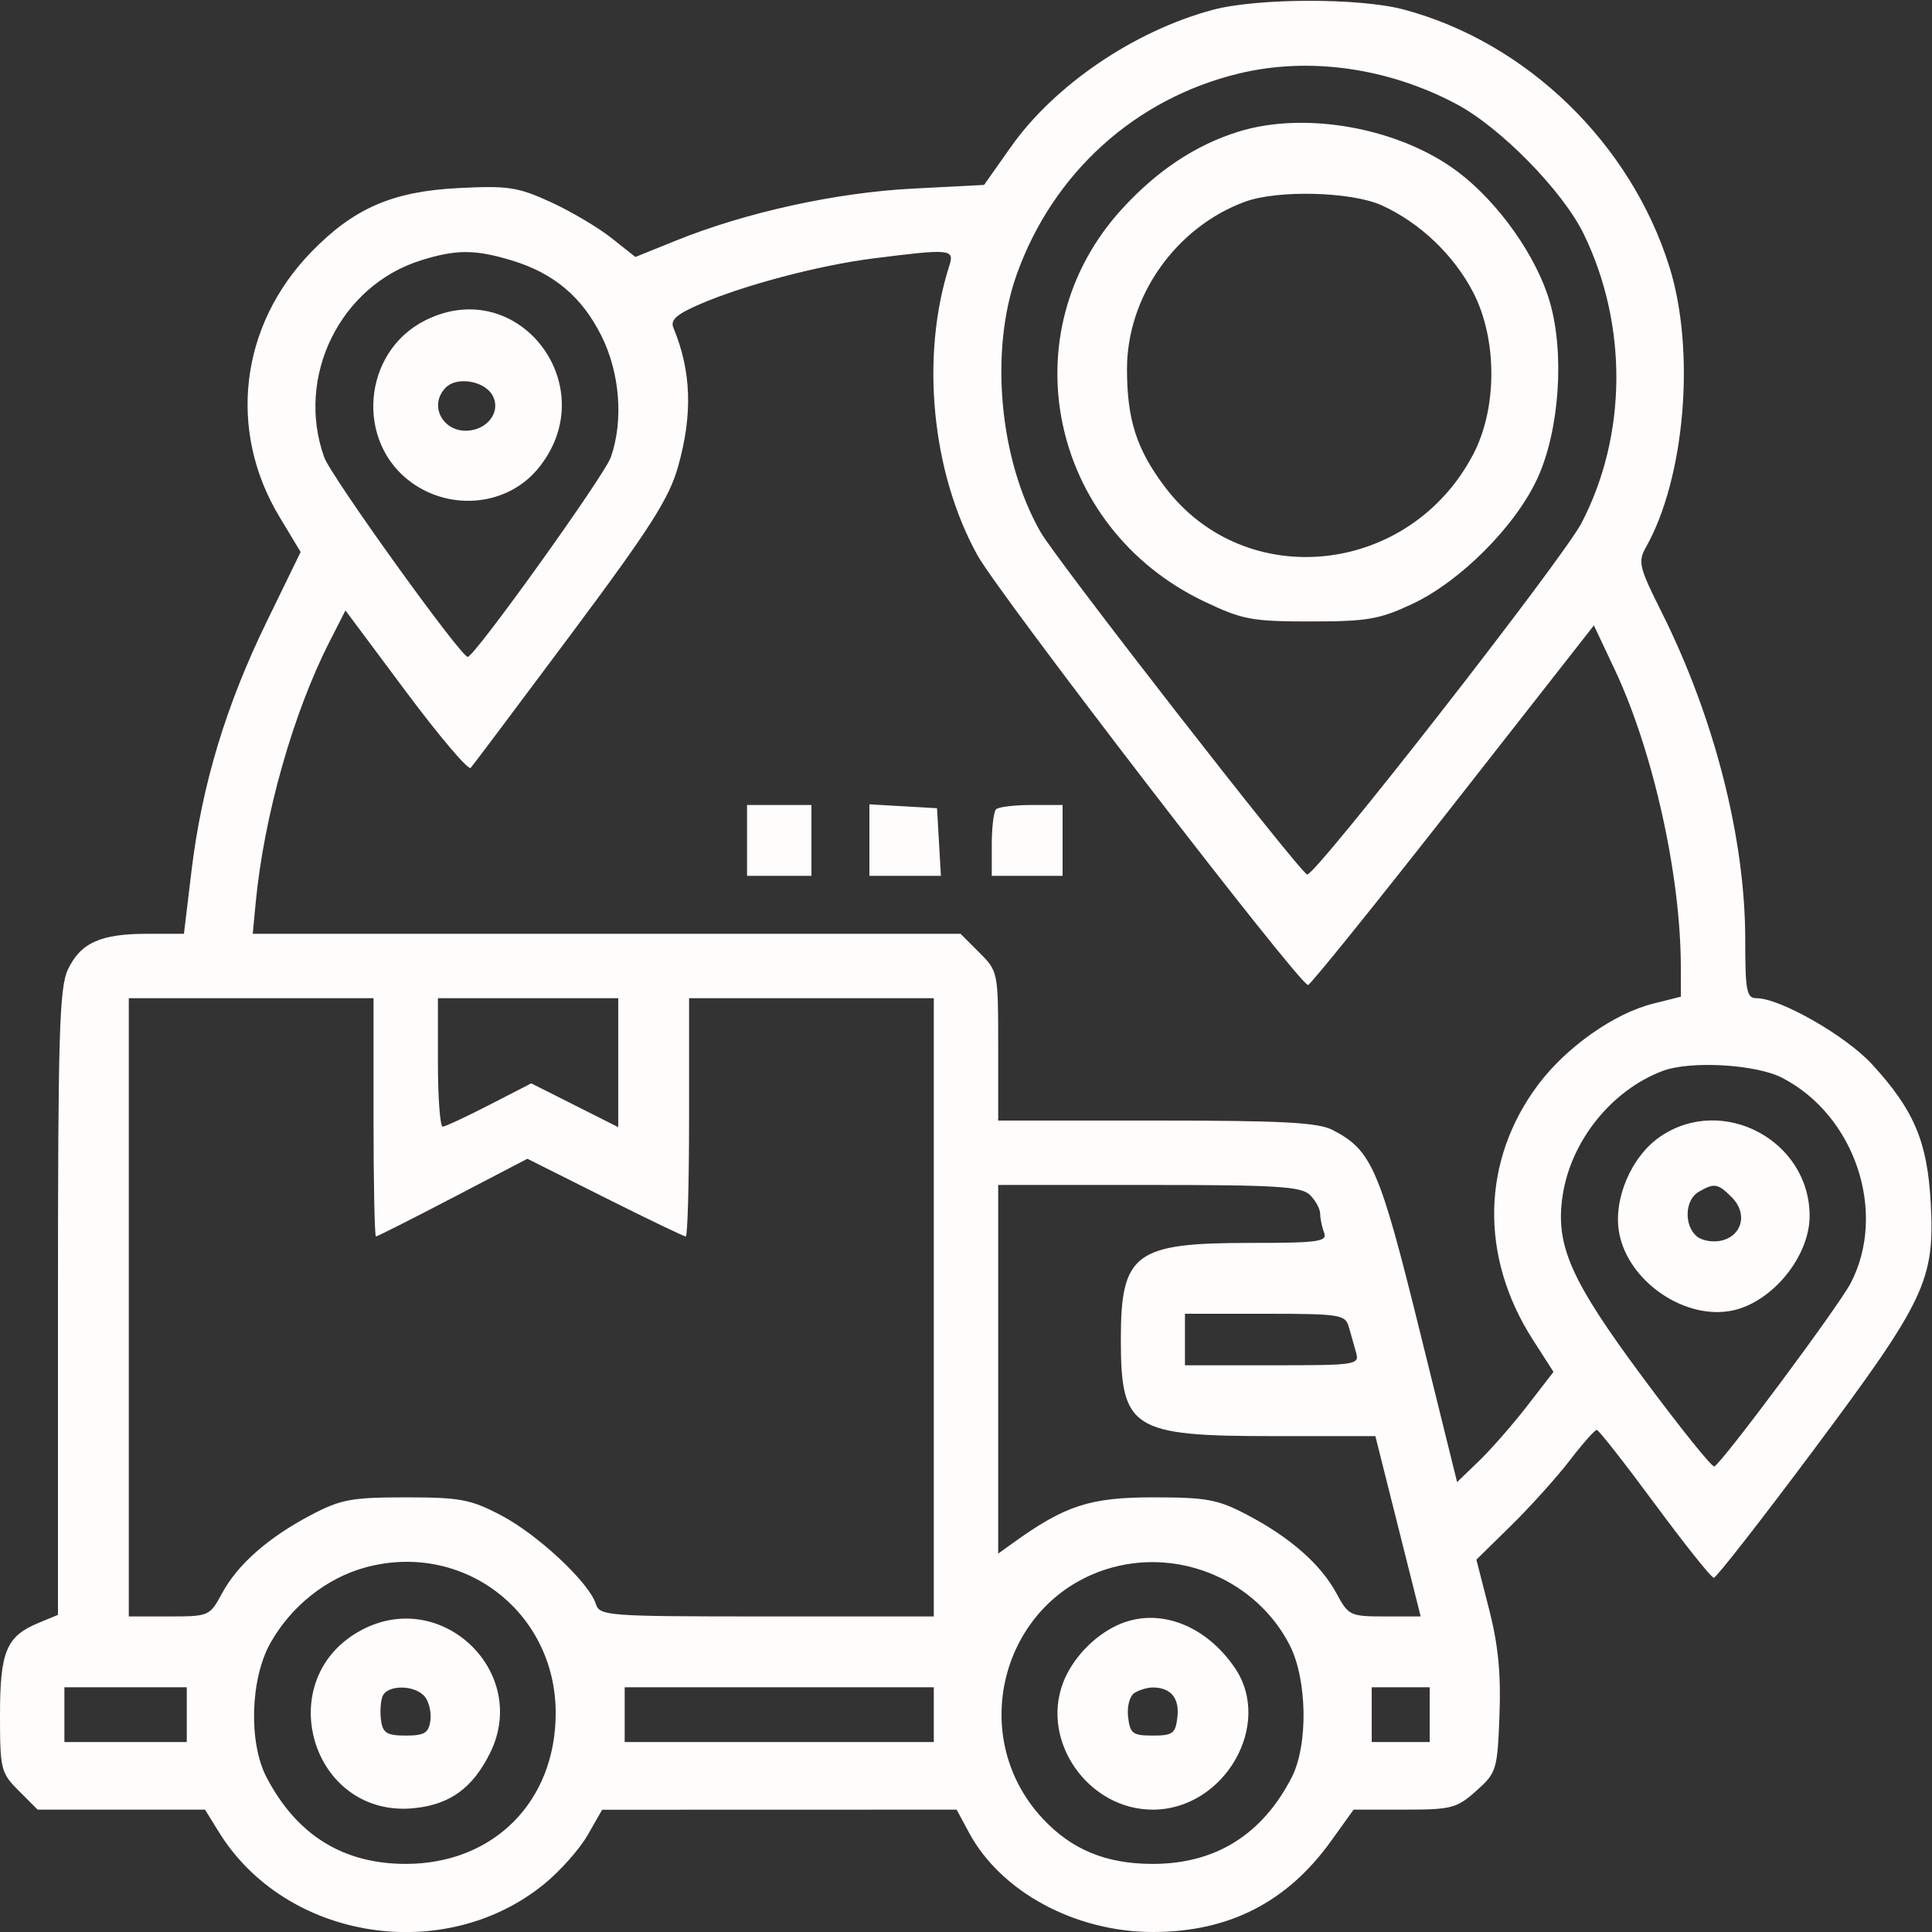 <svg xmlns="http://www.w3.org/2000/svg" width="300" height="300" viewBox="0 0 300 300"><rect x="0" y="0" width="300" height="300" fill="#333333" stroke="none"/><path d="M 188.275 1.539 C 176.078 4.824, 163.736 13.219, 156.945 22.847 L 152.809 28.712 141.655 29.292 C 129.754 29.911, 115.809 32.978, 104.951 37.364 L 98.665 39.903 94.918 36.935 C 92.858 35.303, 88.615 32.797, 85.489 31.366 C 80.410 29.041, 78.886 28.811, 71.153 29.205 C 60.923 29.726, 54.906 32.349, 48.301 39.166 C 37.252 50.570, 35.308 66.826, 43.389 80.245 L 46.682 85.714 41.378 96.607 C 35.062 109.577, 31.332 121.955, 29.733 135.250 L 28.561 145 22.827 145 C 15.618 145, 12.512 146.401, 10.548 150.540 C 9.217 153.345, 9 160.590, 9 202.280 L 9 250.757 5.960 252.016 C 0.986 254.077, 0 256.440, -0 266.299 C -0 274.753, 0.132 275.286, 2.923 278.077 L 5.846 281 18.842 281 L 31.837 281 33.982 284.471 C 44.383 301.301, 69.051 305.213, 84.572 292.495 C 87.025 290.484, 90.038 287.079, 91.266 284.927 L 93.500 281.015 121.023 281.008 L 148.545 281 150.485 284.602 C 155.422 293.769, 166.972 300, 179.027 300 C 190.809 300, 199.855 295.383, 206.678 285.885 L 210.188 281 218.078 281 C 225.382 281, 226.211 280.783, 229.234 278.083 C 232.389 275.265, 232.512 274.864, 232.839 266.333 C 233.085 259.906, 232.643 255.413, 231.215 249.842 L 229.251 242.183 234.687 236.842 C 237.677 233.904, 241.763 229.362, 243.767 226.750 C 245.771 224.137, 247.656 222.015, 247.955 222.034 C 248.255 222.052, 252.309 227.227, 256.965 233.534 C 261.621 239.840, 265.740 245, 266.119 245 C 266.499 245, 273.503 236.026, 281.686 225.059 C 299.009 201.838, 300.458 198.768, 299.795 186.689 C 299.276 177.238, 297.197 172.349, 290.679 165.250 C 286.627 160.837, 276.420 155.002, 272.750 155.001 C 271.212 155, 271 153.900, 271 145.907 C 271 130.166, 266.192 111.367, 257.972 94.968 C 254.514 88.068, 254.313 87.228, 255.587 84.968 C 261.647 74.208, 263.304 54.525, 259.245 41.500 C 253.250 22.259, 237.052 6.558, 217.955 1.475 C 211.086 -0.353, 195.171 -0.318, 188.275 1.539 M 192.348 11.420 C 176.263 15.321, 163.527 26.838, 157.889 42.581 C 153.618 54.505, 155.169 71.396, 161.561 82.591 C 164.049 86.946, 201.688 135.302, 202.970 135.788 C 204.096 136.216, 242.695 86.772, 245.589 81.195 C 252.659 67.567, 252.794 50.535, 245.944 36.384 C 242.716 29.717, 233.064 19.845, 226.188 16.181 C 215.549 10.510, 203.239 8.778, 192.348 11.420 M 192.286 20.451 C 185.614 22.536, 179.671 26.485, 174.204 32.467 C 156.632 51.694, 162.988 81.960, 187 93.403 C 192.925 96.226, 194.385 96.500, 203.500 96.500 C 212.278 96.500, 214.205 96.170, 219.268 93.797 C 226.767 90.283, 235.338 81.685, 238.737 74.268 C 242.142 66.838, 242.979 54.881, 240.654 46.883 C 238.609 39.846, 232.762 31.546, 226.483 26.763 C 217.463 19.892, 202.758 17.178, 192.286 20.451 M 193.316 31.326 C 182.571 35.288, 175 46.021, 175 57.294 C 175 65.176, 176.484 69.783, 180.908 75.637 C 193.371 92.126, 218.942 89.383, 228.785 70.500 C 232.516 63.342, 232.505 52.655, 228.760 45.410 C 225.758 39.603, 220.481 34.577, 214.565 31.890 C 209.867 29.756, 198.400 29.452, 193.316 31.326 M 65.367 40.427 C 52.808 44.356, 45.861 58.491, 50.341 71 C 51.414 73.996, 71.546 102, 72.627 102 C 73.675 102, 93.859 73.843, 94.851 70.997 C 96.837 65.301, 96.267 57.929, 93.397 52.168 C 90.362 46.080, 85.974 42.398, 79.386 40.416 C 73.733 38.714, 70.833 38.717, 65.367 40.427 M 135.500 40.142 C 127.202 41.196, 115.603 44.255, 108.790 47.186 C 105.063 48.789, 104.056 49.673, 104.564 50.895 C 107.351 57.605, 107.582 64.296, 105.306 72.405 C 103.905 77.398, 101.029 81.907, 88.681 98.471 C 80.469 109.487, 73.451 118.832, 73.086 119.239 C 72.721 119.645, 68.197 114.310, 63.032 107.384 L 53.642 94.790 51.167 99.645 C 45.494 110.773, 40.972 126.778, 39.696 140.250 L 39.246 145 94.200 145 L 149.154 145 152.077 147.923 C 154.971 150.817, 155 150.961, 155 162.423 L 155 174 179.550 174 C 199.148 174, 204.670 174.295, 206.931 175.464 C 212.986 178.596, 214.203 181.391, 220.380 206.367 L 226.259 230.141 229.694 226.821 C 231.583 224.994, 234.950 221.143, 237.177 218.262 L 241.224 213.025 238.020 208.031 C 229.709 195.079, 230.037 180.128, 238.892 168.366 C 243.254 162.571, 250.634 157.373, 256.647 155.859 L 261 154.763 260.997 150.131 C 260.989 135.914, 256.691 116.595, 250.720 103.938 L 247.500 97.111 225.606 125.055 C 213.564 140.425, 203.439 152.980, 203.106 152.954 C 201.701 152.849, 155.179 92.364, 151.779 86.222 C 144.654 73.351, 142.902 55.311, 147.413 41.250 C 148.242 38.665, 147.600 38.605, 135.500 40.142 M 66.020 49.752 C 56.252 54.659, 55.116 68.674, 63.975 74.982 C 70.163 79.388, 78.743 78.471, 83.429 72.902 C 94.051 60.279, 80.619 42.417, 66.020 49.752 M 69.243 60.157 C 66.379 63.021, 68.932 67.444, 73.093 66.827 C 76.129 66.376, 77.818 63.524, 76.394 61.250 C 75.049 59.102, 70.928 58.472, 69.243 60.157 M 116 130.500 L 116 136 121 136 L 126 136 126 130.500 L 126 125 121 125 L 116 125 116 130.500 M 135 130.448 L 135 136 140.552 136 L 146.105 136 145.802 130.750 L 145.500 125.500 140.250 125.198 L 135 124.895 135 130.448 M 154.667 125.667 C 154.300 126.033, 154 128.508, 154 131.167 L 154 136 159.500 136 L 165 136 165 130.500 L 165 125 160.167 125 C 157.508 125, 155.033 125.300, 154.667 125.667 M 20 203 L 20 251 26.273 251 C 32.438 251, 32.578 250.939, 34.465 247.434 C 36.892 242.928, 41.620 238.762, 48.287 235.253 C 52.910 232.820, 54.575 232.510, 63 232.510 C 71.483 232.510, 73.074 232.811, 77.856 235.325 C 83.520 238.303, 91.463 245.733, 92.511 249.033 C 93.110 250.922, 94.159 251, 119.067 251 L 145 251 145 203 L 145 155 126 155 L 107 155 107 173.500 C 107 183.675, 106.768 192, 106.485 192 C 106.201 192, 100.552 189.284, 93.931 185.965 L 81.893 179.931 70.323 185.965 C 63.960 189.284, 58.584 192, 58.377 192 C 58.170 192, 58 183.675, 58 173.500 L 58 155 39 155 L 20 155 20 203 M 68 165 C 68 170.500, 68.338 174.978, 68.750 174.951 C 69.162 174.925, 72.423 173.400, 75.996 171.563 L 82.492 168.223 89.246 171.624 L 96 175.025 96 165.013 L 96 155 82 155 L 68 155 68 165 M 258.137 166.308 C 250.235 169.311, 243.950 177.138, 242.655 185.587 C 241.469 193.326, 243.843 198.732, 255.083 213.879 C 260.812 221.601, 265.810 227.824, 266.189 227.709 C 267.244 227.389, 285.532 202.806, 287.394 199.206 C 293.069 188.231, 288.047 173.213, 276.749 167.370 C 272.651 165.251, 262.449 164.669, 258.137 166.308 M 257.825 176.473 C 253.305 179.544, 250.449 186.247, 251.430 191.478 C 252.851 199.052, 261.750 205.092, 269.108 203.476 C 275.280 202.121, 281.001 195.058, 280.998 188.800 C 280.993 177.090, 267.488 169.907, 257.825 176.473 M 155 212.622 L 155 241.244 157.250 239.623 C 165.368 233.774, 169.235 232.510, 179 232.510 C 187.425 232.510, 189.090 232.820, 193.713 235.253 C 200.380 238.762, 205.108 242.928, 207.535 247.434 C 209.382 250.866, 209.665 251, 215.028 251 L 220.601 251 217.083 237 L 213.565 223 197.717 223 C 175.760 223, 174.044 221.913, 174.044 208 C 174.044 194.613, 176.195 193, 194.041 193 C 204.730 193, 206.140 192.807, 205.607 191.418 C 205.273 190.548, 205 189.230, 205 188.490 C 205 187.749, 204.293 186.436, 203.429 185.571 C 202.089 184.232, 198.394 184, 178.429 184 L 155 184 155 212.622 M 263.750 185.080 C 261.612 186.326, 261.460 190.307, 263.487 191.989 C 264.307 192.669, 266.048 192.954, 267.368 192.623 C 270.580 191.816, 271.380 188.380, 268.926 185.926 C 266.742 183.742, 266.199 183.653, 263.750 185.080 M 184 208 L 184 212 197.567 212 C 210.657 212, 211.115 211.930, 210.567 210 C 210.255 208.900, 209.745 207.100, 209.433 206 C 208.904 204.138, 208.009 204, 196.433 204 L 184 204 184 208 M 56.713 243.400 C 50.696 245.046, 45.226 249.395, 42.008 255.089 C 38.857 260.666, 38.567 270.588, 41.398 276 C 46.076 284.945, 53.286 289.426, 63 289.426 C 76.657 289.426, 86.288 279.738, 86.288 266 C 86.288 250.260, 71.882 239.250, 56.713 243.400 M 172.713 243.400 C 155.744 248.042, 149.809 269.346, 161.864 282.342 C 166.381 287.211, 171.739 289.426, 179 289.426 C 188.726 289.426, 195.999 284.899, 200.569 276 C 203.168 270.940, 202.997 260.729, 200.224 255.376 C 195.117 245.516, 183.486 240.453, 172.713 243.400 M 56.424 252.965 C 41.787 260.404, 48.252 282.584, 64.523 280.750 C 69.977 280.136, 73.439 277.576, 76.106 272.186 C 82.245 259.778, 68.818 246.666, 56.424 252.965 M 173.500 252.359 C 169.797 254.070, 166.475 257.597, 165.067 261.315 C 161.594 270.479, 169.041 281, 179 281 C 190.102 281, 197.748 267.802, 191.750 258.990 C 187.117 252.182, 179.710 249.491, 173.500 252.359 M 10 266.250 L 10 270.500 19.500 270.500 L 29 270.500 29 266.250 L 29 262 19.500 262 L 10 262 10 266.250 M 59.390 263.427 C 59.088 264.212, 58.990 265.900, 59.171 267.177 C 59.444 269.102, 60.099 269.500, 63 269.500 C 65.893 269.500, 66.557 269.100, 66.827 267.195 C 67.006 265.927, 66.614 264.240, 65.954 263.445 C 64.411 261.586, 60.101 261.574, 59.390 263.427 M 97 266.250 L 97 270.500 121 270.500 L 145 270.500 145 266.250 L 145 262 121 262 L 97 262 97 266.250 M 176.170 262.874 C 175.414 263.353, 174.982 264.966, 175.170 266.609 C 175.464 269.184, 175.883 269.500, 179 269.500 C 182.117 269.500, 182.536 269.184, 182.830 266.609 C 183.165 263.678, 181.787 262.031, 179 262.031 C 178.175 262.031, 176.901 262.410, 176.170 262.874 M 213 266.250 L 213 270.500 217.500 270.500 L 222 270.500 222 266.250 L 222 262 217.500 262 L 213 262 213 266.250" stroke="none" fill="#fffcfc" fill-rule="evenodd"></path><path d="" stroke="none" fill="#fcfcfc" fill-rule="evenodd"></path></svg>
